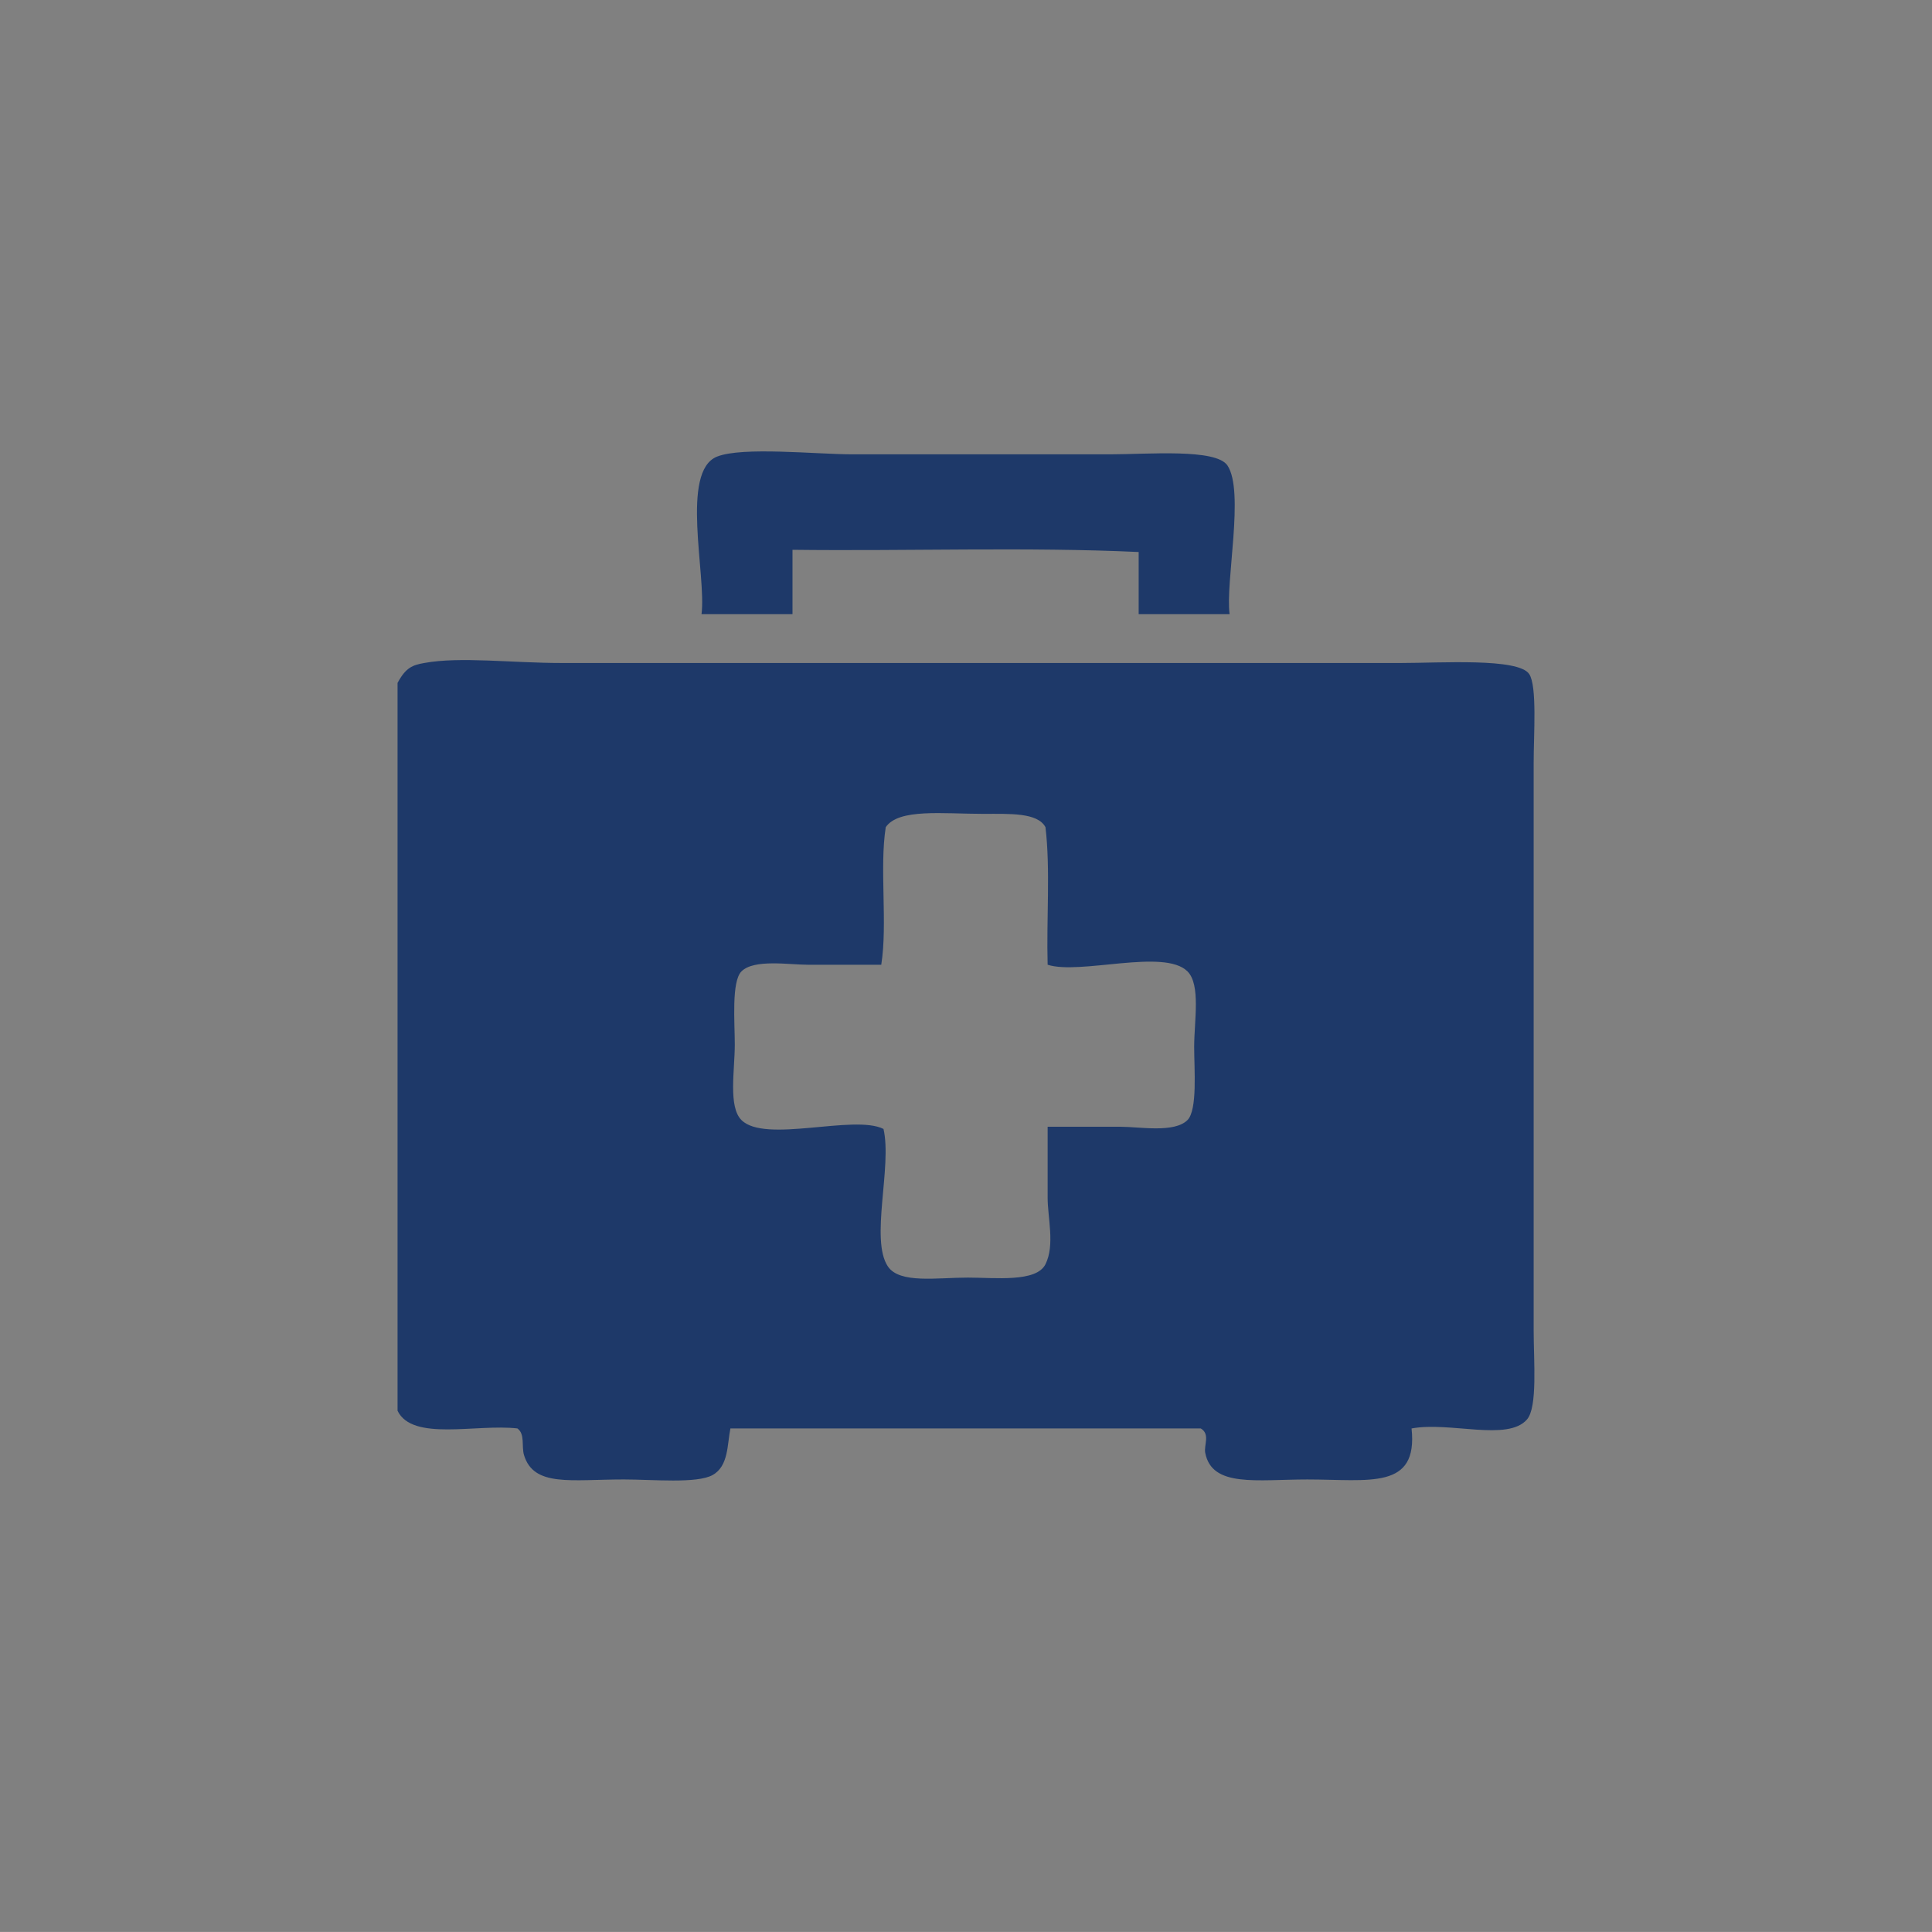 <?xml version="1.0" encoding="utf-8"?>
<!-- Generator: Adobe Illustrator 15.1.0, SVG Export Plug-In . SVG Version: 6.00 Build 0)  -->
<!DOCTYPE svg PUBLIC "-//W3C//DTD SVG 1.1//EN" "http://www.w3.org/Graphics/SVG/1.1/DTD/svg11.dtd">
<svg version="1.1" id="Capa_1" xmlns="http://www.w3.org/2000/svg" xmlns:xlink="http://www.w3.org/1999/xlink" x="0px" y="0px"
	 width="113.387px" height="113.385px" viewBox="0 0 113.387 113.385" enable-background="new 0 0 113.387 113.385"
	 xml:space="preserve">
<rect x="0" y="0" width="113.387" height="113.385" fill="#808080" stroke="none"/>
<g>
	<path fill-rule="evenodd" clip-rule="evenodd" fill="#1E3969" d="M18.186-53.284c0-11.18,0-22.362,0-33.541c2.508,0,5.012,0,7.52,0
		c0.1-2.207-0.197-4.813,0.154-6.77c9.371,0,18.75,0,28.123,0c0,2.256,0,4.513,0,6.77c6.719,0,13.441,0,20.156,0
		c0-4.412,0-8.825,0-13.236c-0.752,0-1.504,0-2.254,0c-2.055-4.214-4.264-8.273-6.318-12.484c0.82-1.003,1.477-1.922,2.408-3.009
		c0.582-0.683,1.84-2.592,2.705-2.859c0.9-0.275,2.414,0,3.607,0c3.881,0,7.422,0,11.133,0c0-1.352,0-2.707,0-4.06
		c-1.488-0.105-3.33,0.426-3.311-0.902c0.02-1.191,2.189-0.903,4.063-0.903c1.816,0,4.023-0.342,4.063,1.053
		c-0.334,1.019-1.988,0.719-3.309,0.753c0,1.353,0,2.708,0,4.06c1.102,0,2.205,0,3.309,0c1.73,1.932,3.516,3.808,4.967,6.018
		c-2.25,4.019-4.09,8.448-6.471,12.335c-0.703,0-1.404,0-2.107,0c0,4.411,0,8.824,0,13.236c2.16,0.101,4.715-0.2,6.619,0.149
		c-0.1,11.081,0.199,22.563-0.148,33.392c-17.803,0-35.6,0-53.396,0c0-5.564,0-11.129,0-16.693c-3.965,0-7.922,0-11.885,0
		c-0.1,5.514,0.199,11.429-0.15,16.693C24.504-53.284,21.342-53.284,18.186-53.284z M73.99-103.371c0.953,0,1.904,0,2.857,0
		c0-2.006,0-4.011,0-6.016c-1.904,0-3.811,0-5.717,0C72.039-107.336,73.008-105.348,73.99-103.371z M78.199-103.371
		c1.457,0,2.912,0,4.363,0c0-2.006,0-4.011,0-6.016c-1.451,0-2.906,0-4.363,0C78.199-107.382,78.199-105.377,78.199-103.371z
		 M84.068-103.371c0.9,0,1.803,0,2.707,0c0.936-2.021,2.078-3.836,2.855-6.016c-1.854,0-3.709,0-5.563,0
		C84.068-107.382,84.068-105.377,84.068-103.371z M24.654-81.861c-0.352,1.254-0.049,3.159-0.15,4.662c5.313,0,10.627,0,15.945,0
		c0-1.555,0-3.109,0-4.662C35.184-81.861,29.918-81.861,24.654-81.861z M43.758-81.861c-0.352,1.254-0.053,3.159-0.152,4.662
		c5.365,0,10.729,0,16.094,0c0-1.555,0-3.109,0-4.662C54.385-81.861,49.07-81.861,43.758-81.861z M63.01-81.861
		c-0.354,1.254-0.053,3.159-0.15,4.662c5.316,0,10.629,0,15.941,0c0-1.555,0-3.109,0-4.662
		C73.539-81.861,68.275-81.861,63.01-81.861z"/>
</g>
<g>
	<path fill-rule="evenodd" clip-rule="evenodd" fill="#1E3969" d="M677.404-56.265c-16.845,0-33.691,0-50.54,0
		c-2.808-0.613-4.995-2.338-5.969-4.696c-1.191-2.889-0.633-8.128-0.633-13.084c0-11.595,0-23.106,0-34.282
		c0-2.294-0.26-4.769,0.126-6.73c0.567-2.891,3.001-5.27,5.334-5.968c1.613-0.482,4.014-0.254,6.347-0.254
		c13.692,0,26.497,0,40.002,0c2.355,0,4.837-0.236,6.478,0.254c2.188,0.656,4.067,2.595,4.822,4.445
		c1.123,2.739,0.638,7.876,0.638,12.698c0,9.446,0,18.067,0,26.921c0,4.504,0.416,9.058,0,13.463
		C683.61-59.284,681.211-57.415,677.404-56.265z M625.34-113.663c-0.529,1.597-0.253,3.938-0.253,6.098c0,13.078,0,24.996,0,38.222
		c0,2.239-0.218,4.889,0.382,6.096c1.229,2.478,3.771,2.16,7.62,2.16c12.911,0,24.758,0,37.459,0c2.245,0,4.783,0.262,6.095-0.255
		c2.664-1.049,2.54-3.707,2.54-7.747c0-11.114,0-22.189,0-32.888c0-3.34,0.572-10.647-0.634-12.573
		c-0.236-0.376-0.646-0.803-1.145-1.141c-1.909-1.305-7.488-0.763-11.428-0.763c-8.568,0-16.42,0-24.509,0
		c-3.931,0-8.729-0.335-12.442,0.126C627.395-116.125,626.001-115.645,625.34-113.663z"/>
	<path fill-rule="evenodd" clip-rule="evenodd" fill="#1E3969" d="M628.515-113.405c13.711-0.233,27.7-0.13,41.907-0.13
		c1.781,0,4.839-0.24,5.456,0.382c0.656,0.655,0.382,3.927,0.382,5.841c0,12.924,0,24.281,0,37.336c0,1.732,0.313,5.019-0.382,5.713
		c-0.749,0.75-4.087,0.383-5.712,0.383c-12.688,0-23.564,0-36.318,0c-1.675,0-4.912,0.285-5.586-0.383
		c-0.672-0.667-0.381-4.073-0.381-5.97c0-13.758-0.271-27.039,0-40.76C627.899-111.856,627.749-112.812,628.515-113.405z
		 M662.929-86.741c2.349-2.409,3.282-6.261,2.919-9.776c-0.374-3.638-2.65-6.509-5.713-8.002c-5.03-2.443-13.768-1.739-19.809-0.888
		c0,11.768,0,23.533,0,35.302c2.623,0,5.247,0,7.871,0c0.085-4.233-0.168-8.806,0.131-12.826
		C655.097-82.474,659.928-83.662,662.929-86.741z"/>
	<path fill-rule="evenodd" clip-rule="evenodd" fill="#1E3969" d="M648.197-89.153c0-3.557,0-7.109,0-10.666
		c3.389-0.526,6.903-0.456,8.636,1.523c1.178,1.347,1.585,3.978,0.636,6.096C656.24-89.457,652.352-88.392,648.197-89.153z"/>
</g>
<g>
	<g>
		<defs>
			<rect id="SVGID_1_" x="-127.153" y="-397.598" width="73.707" height="52.367"/>
		</defs>
		<clipPath id="SVGID_2_">
			<use xlink:href="#SVGID_1_"  overflow="visible"/>
		</clipPath>
		<path clip-path="url(#SVGID_2_)" fill="#1E3969" d="M-55.148-345.908c-0.92,0-1.669-0.744-1.669-1.665v-30.951l-33.502-15.566
			l-33.499,15.566v30.951c0,0.921-0.748,1.665-1.668,1.665c-0.921,0-1.667-0.744-1.667-1.665v-32.014
			c0-0.651,0.373-1.241,0.965-1.513l35.167-16.344c0.449-0.206,0.963-0.206,1.405,0l35.171,16.342
			c0.588,0.273,0.964,0.864,0.964,1.515v32.014C-53.481-346.652-54.226-345.908-55.148-345.908 M-98.322-351.074
			c-0.92,0-1.667,0.746-1.667,1.667v2.501c0,0.921,0.747,1.669,1.667,1.669c0.921,0,1.667-0.748,1.667-1.669v-2.501
			C-96.655-350.329-97.401-351.074-98.322-351.074 M-82.565-351.074c-0.921,0-1.667,0.746-1.667,1.667v2.501
			c0,0.921,0.746,1.669,1.667,1.669c0.923,0,1.668-0.748,1.668-1.669v-2.501C-80.897-350.329-81.643-351.074-82.565-351.074
			 M-58.099-363.734c-0.06,0.872-0.793,1.547-1.663,1.547h-9.728v0.484c1.72,0.674,2.941,2.339,2.941,4.298
			c0,2.542-2.067,4.613-4.611,4.613c-2.543,0-4.611-2.071-4.611-4.613c0-1.959,1.224-3.63,2.943-4.298v-0.484h-6.281
			c-0.576,6.572-4.52,11.845-9.54,12.873v2.407c0,0.921-0.748,1.669-1.671,1.669c-0.919,0-1.666-0.748-1.666-1.669v-2.358
			c-5.141-0.901-9.203-6.241-9.794-12.922h-7.417v0.484c1.719,0.674,2.945,2.345,2.945,4.298c0,2.542-2.07,4.613-4.615,4.613
			c-2.544,0-4.612-2.07-4.612-4.613c0-1.954,1.225-3.625,2.946-4.298v-0.484h-8.585c-0.873,0-1.601-0.675-1.662-1.547
			c-0.064-0.872,0.559-1.647,1.422-1.771l20.046-2.896l0.077-0.196c0.189-0.711,0.41-1.406,0.679-2.066h-4.908
			c-0.926,0-1.67-0.745-1.67-1.667c0-0.919,0.744-1.668,1.67-1.668h6.762c1.719-2.331,4.013-3.935,6.594-4.425v-6.282
			c0-0.919,0.747-1.666,1.666-1.666c0.921,0,1.665,0.746,1.665,1.666v6.282c2.579,0.491,4.879,2.095,6.598,4.425h6.769
			c0.921,0,1.667,0.749,1.667,1.668c0,0.921-0.746,1.667-1.667,1.667h-4.92c0.114,0.28,0.215,0.567,0.311,0.854l0.555,1.416
			l19.944,2.888C-58.66-365.381-58.035-364.606-58.099-363.734 M-109.586-357.404c0-0.707-0.574-1.28-1.28-1.28
			c-0.702,0-1.275,0.574-1.275,1.28c0,0.702,0.573,1.275,1.275,1.275C-110.16-356.129-109.586-356.702-109.586-357.404
			 M-69.879-357.404c0-0.707-0.576-1.28-1.28-1.28s-1.279,0.574-1.279,1.28c0,0.702,0.575,1.275,1.279,1.275
			S-69.879-356.702-69.879-357.404 M-88.658-369.19v4.392l5.876-2.92l-0.715-1.835L-88.658-369.19z M-92.123-369.19l-5.162-0.363
			L-98-367.716l5.877,2.917V-369.19z"/>
	</g>
</g>
<g>
	<path fill="#1E3969" d="M478.659-245.594l-0.002-0.017v-12.647c0-0.765-0.624-1.391-1.397-1.391c-0.768,0-1.388,0.625-1.388,1.391
		v12.637c-0.085,3.128-2.397,5.667-5.179,5.667c-2.777,0-5.092-2.539-5.174-5.665l0.002-0.004v-12.642
		c0-0.771-0.621-1.396-1.393-1.396c-0.773,0-1.396,0.625-1.396,1.396v12.642v0.002l-0.002,0.027
		c0.083,4.135,2.922,7.574,6.569,8.284v6.929c-1.416,0.556-2.424,1.936-2.424,3.551v18.828c0,2.109,1.713,3.822,3.816,3.822
		c2.111,0,3.817-1.713,3.817-3.822v-18.828c0-1.615-1.005-2.995-2.423-3.551v-6.929C475.737-238.02,478.578-241.459,478.659-245.594
		 M471.722-208.002c0,0.568-0.455,1.028-1.028,1.028c-0.565,0-1.024-0.46-1.024-1.028v-18.828c0-0.57,0.459-1.031,1.024-1.031
		c0.573,0,1.028,0.46,1.028,1.031V-208.002z"/>
	<path fill="#1E3969" d="M468.459-244.229c0.771,0,1.397-0.624,1.397-1.392v-12.647c0-0.768-0.627-1.393-1.397-1.393
		c-0.766,0-1.392,0.625-1.392,1.393v12.647C467.067-244.853,467.693-244.229,468.459-244.229"/>
	<path fill="#1E3969" d="M472.866-244.229c0.773,0,1.394-0.624,1.394-1.392v-12.647c0-0.768-0.62-1.393-1.394-1.393
		c-0.769,0-1.392,0.625-1.392,1.393v12.647C471.475-244.853,472.098-244.229,472.866-244.229"/>
	<path fill="#1E3969" d="M543.497-228.667v-30.455c0-0.498-0.262-0.952-0.689-1.203c-0.433-0.251-0.956-0.252-1.393-0.01
		c-0.245,0.142-6.06,3.535-6.06,12.291v15.015c0,0.772,0.626,1.394,1.391,1.394h3.963v1.845c-2.067,0.042-3.733,1.733-3.733,3.813
		v18.833c0,2.106,1.712,3.818,3.816,3.818c2.101,0,3.818-1.711,3.818-3.818v-18.833C544.61-227.026,544.188-227.974,543.497-228.667
		 M538.138-234.428v-13.616c0-3.861,1.334-6.409,2.571-7.95v21.566H538.138z M541.816-207.145c0,0.565-0.459,1.028-1.024,1.028
		c-0.567,0-1.028-0.463-1.028-1.028v-18.833c0-0.569,0.461-1.028,1.028-1.028c0.565,0,1.024,0.459,1.024,1.028V-207.145z"/>
	<path fill="#1E3969" d="M505.336-258.738c-14.786,0-26.813,12.031-26.813,26.814c0,14.788,12.026,26.819,26.813,26.819
		c14.787,0,26.816-12.031,26.816-26.819C532.152-246.707,520.123-258.738,505.336-258.738 M505.336-207.895
		c-13.248,0-24.024-10.778-24.024-24.029c0-13.247,10.776-24.025,24.024-24.025c13.252,0,24.029,10.778,24.029,24.025
		C529.365-218.672,518.588-207.895,505.336-207.895"/>
	<path fill="#1E3969" d="M505.336-249.654c-9.775,0-17.735,7.952-17.735,17.735c0,9.777,7.96,17.733,17.735,17.733
		c9.784,0,17.74-7.957,17.74-17.733C523.076-241.703,515.12-249.654,505.336-249.654 M505.336-216.974
		c-8.237,0-14.948-6.706-14.948-14.945c0-8.246,6.711-14.946,14.948-14.946c8.241,0,14.948,6.701,14.948,14.946
		C520.284-223.68,513.577-216.974,505.336-216.974"/>
</g>
<g>
	<path fill="#1E3969" d="M346.653-401.223c2.877,0,5.211,2.33,5.211,5.209v19.107c0,2.877-2.334,5.208-5.211,5.208h-19.111
		c-2.871,0-5.209-2.331-5.209-5.208v-19.107c0-2.879,2.338-5.209,5.209-5.209H346.653z"/>
	<path fill="#FFFFFF" d="M338.009-387.551c-2.031-0.784-2.385-1.315-2.385-2.144c0-0.698,0.533-1.513,2.045-1.513
		c1.018,0,1.861,0.297,2.303,0.572l0.59,0.364l0.855-2.531l-0.387-0.226c-0.811-0.479-2.014-0.749-3.299-0.749l-0.146,0.002
		l0.146-0.002l0.135,0.002v-2.824h-2.162v3.141l0.014-0.004c-0.594,0.201-1.123,0.497-1.572,0.882
		c-0.918,0.782-1.418,1.878-1.418,3.092c0,2.006,1.305,3.461,3.992,4.437c1.873,0.699,2.238,1.336,2.238,2.203
		c0,1.127-0.871,1.797-2.334,1.797c-1.014,0-2.063-0.294-2.867-0.81l-0.605-0.388l-0.811,2.568l0.346,0.23
		c0.707,0.472,1.869,0.83,3.018,0.947v2.18h2.162v-2.25l-0.117,0.02c1.107-0.179,2.043-0.6,2.746-1.244
		c0.877-0.808,1.361-1.941,1.361-3.194C341.856-385.7,339.911-386.818,338.009-387.551 M337.335-393.767l0.127-0.006
		L337.335-393.767 M336.104-393.577l0.084-0.021L336.104-393.577 M336.343-393.635l0.088-0.018L336.343-393.635 M336.585-393.681
		l0.098-0.018L336.585-393.681 M336.835-393.72l0.102-0.012L336.835-393.72 M337.083-393.744l0.117-0.015L337.083-393.744
		 M335.948-393.534l-0.082,0.021L335.948-393.534 M336.772-378.464l-0.25,0.004L336.772-378.464 M335.915-378.48l-0.018-0.002
		L335.915-378.48z M336.321-378.461h-0.02H336.321z M337.456-378.513l0.18-0.023L337.456-378.513 M336.835-378.467l0.244-0.011
		L336.835-378.467 M337.151-378.482l0.232-0.024L337.151-378.482"/>
	<path fill="#1E3969" d="M376.813-401.223c2.879,0,5.209,2.33,5.209,5.209v19.107c0,2.877-2.33,5.208-5.209,5.208h-19.107
		c-2.879,0-5.211-2.331-5.211-5.208v-19.107c0-2.879,2.332-5.209,5.211-5.209H376.813z"/>
	<path fill="#FFFFFF" d="M374.649-389.972l1.693-2.775c0,0-0.818-1.138-2.889-2.016c-0.18-0.081-1.256-0.502-2.018-0.616
		c-4.168-0.637-6.807,1.505-7.244,1.858c-0.883,0.711-1.652,1.669-2.201,2.662c-0.266,0.479-0.463,0.994-0.664,1.505
		c-0.18,0.526-0.184,0.609-0.184,0.609l-1.959,0.013l-1.006,1.528h2.754v1.348h-1.822l-0.928,1.46h2.99l0.068,0.278
		c0.043,0.176,0.072,0.358,0.129,0.527c1.281,3.785,3.564,4.845,3.941,5.044c0.822,0.443,2.635,1.286,5.357,1.092
		c1.705-0.01,3.252-0.724,4.59-1.748c0.068-0.052,0.561-0.353,0.561-0.448v-3.819c0,0-0.287,0.346-0.926,0.889
		c-0.637,0.544-1.646,1.22-2.789,1.594c-0.693,0.242-1.527,0.332-2.289,0.332c-0.766,0-1.488-0.131-2.25-0.44
		c-0.938-0.383-1.852-1.074-2.406-1.918c-0.127-0.19-0.246-0.384-0.35-0.585c-0.113-0.22-0.211-0.424-0.379-0.786
		c0.498,0,1.002,0,1.506-0.001c0.652,0,1.307,0,1.961-0.003c0.691,0,1.385,0,2.078,0c0.563,0,1.125,0,1.688-0.002h0.787h0.016
		l0.848-1.459l-9.168-0.01v-1.351h9.523l0.918-1.539h-6.438h-3.689c0.34-0.674,0.598-0.99,0.686-1.111
		c0.26-0.349,0.559-0.663,0.885-0.947c0.709-0.615,1.529-1.093,2.461-1.269c0.596-0.111,1.301-0.174,1.908-0.099
		c0.436,0.054,0.906,0.146,1.316,0.306C372.563-391.543,373.569-391.013,374.649-389.972"/>
	<path fill="#1E3969" d="M346.653-371.132c2.877,0,5.211,2.331,5.211,5.212v19.104c0,2.878-2.334,5.209-5.211,5.209h-19.111
		c-2.873,0-5.209-2.331-5.209-5.209v-19.104c0-2.881,2.336-5.212,5.209-5.212H346.653z"/>
	<path fill="#FFFFFF" d="M344.028-358.589v-1.149c0-0.84-0.166-1.655-0.488-2.421c-0.314-0.741-0.764-1.405-1.334-1.977
		c-0.568-0.569-1.232-1.018-1.975-1.33c-0.766-0.326-1.58-0.487-2.42-0.487s-1.65,0.161-2.42,0.487
		c-0.736,0.313-1.402,0.761-1.975,1.33c-0.572,0.571-1.021,1.235-1.33,1.977c-0.328,0.766-0.488,1.581-0.488,2.421
		c0,0.979,0.289,1.839,0.699,2.602h-2.129v1.536h3.166c0.154,0.195,0.305,0.384,0.451,0.563c0.533,0.658,1.086,1.338,1.133,1.767
		c0.064,0.633-0.215,1.594-0.715,2.44c-0.355,0.608-0.779,1.093-1.203,1.392c-0.479,0.209-0.775,0.364-0.795,0.376l0.857,2.126
		c0.348-0.102,0.691-0.256,1.023-0.462c0.213-0.088,0.449-0.183,0.713-0.274c1.129-0.4,2.137-0.579,2.92-0.513
		c0.701,0.054,1.004,0.272,1.426,0.575c0.326,0.238,0.736,0.532,1.305,0.699c0.307,0.087,0.621,0.128,0.969,0.128
		c0.35,0,0.734-0.045,1.154-0.14l1.123-0.25l-0.498-2.247l-1.123,0.25c-0.883,0.194-1.076,0.059-1.588-0.309
		c-0.523-0.379-1.246-0.897-2.584-1.005c-0.408-0.034-0.846-0.023-1.303,0.027c0.477-1.057,0.699-2.151,0.607-3.048
		c-0.078-0.768-0.453-1.439-0.938-2.097h4.213v-1.536h-5.428c-0.627-0.815-1.156-1.664-1.156-2.602c0-2.159,1.756-3.913,3.912-3.913
		c2.16,0,3.912,1.754,3.912,3.913v1.149H344.028z"/>
	<path fill="#1E3969" d="M376.813-371.132c2.879,0,5.209,2.331,5.209,5.212v19.104c0,2.878-2.33,5.209-5.209,5.209h-19.107
		c-2.879,0-5.211-2.331-5.211-5.209v-19.104c0-2.881,2.332-5.212,5.211-5.212H376.813z"/>
	<polygon fill="#FFFFFF" points="371.161,-364.455 366.999,-358.627 363.364,-364.453 360.813,-364.453 365.874,-356.36 
		365.874,-355.495 362.587,-355.495 362.587,-354.092 365.86,-354.092 365.866,-352.189 362.591,-352.189 362.591,-350.667 
		365.866,-350.674 365.866,-348.279 368.144,-348.279 368.144,-350.649 371.438,-350.649 371.438,-352.172 368.151,-352.172 
		368.151,-354.077 371.433,-354.077 371.433,-355.495 368.151,-355.495 368.151,-356.367 373.712,-364.442 	"/>
</g>
<g>
	<path fill="#1E3969" d="M48.539-216.534c-4.246,0-7.705,3.457-7.705,7.702c0,4.247,3.459,7.704,7.705,7.704
		c4.248,0,7.705-3.457,7.705-7.704C56.244-213.077,52.787-216.534,48.539-216.534 M48.539-205.837c-1.654,0-2.996-1.341-2.996-2.994
		c0-1.654,1.342-2.994,2.996-2.994s2.994,1.34,2.994,2.994C51.533-207.178,50.193-205.837,48.539-205.837"/>
	<path fill="#1E3969" d="M74.898-216.534c-4.246,0-7.703,3.457-7.703,7.702c0,4.247,3.457,7.704,7.703,7.704
		c4.25,0,7.701-3.457,7.701-7.704C82.6-213.077,79.148-216.534,74.898-216.534 M74.898-205.837c-1.648,0-2.996-1.341-2.996-2.994
		c0-1.654,1.348-2.994,2.996-2.994c1.652,0,3,1.34,3,2.994C77.898-207.178,76.551-205.837,74.898-205.837"/>
	<path fill="#1E3969" d="M82.07-217.499l9.125-35.089H37.113l-2.633-10.126H22.191v4.708h8.645l10.531,40.508H82.07z
		 M67.195-232.333H56.24v-5.425h10.955V-232.333z M56.24-247.881h10.955v5.419H56.24V-247.881z M71.902-237.756h10.57l-1.408,5.423
		h-9.162V-237.756z M67.195-222.207H56.24v-5.419h10.955V-222.207z M51.533-232.333h-9.154l-1.41-5.423h10.564V-232.333z
		 M43.598-227.628h7.936v5.421h-6.525L43.598-227.628z M71.902-222.207v-5.421h7.934l-1.408,5.421H71.902z M83.697-242.462H71.902
		v-5.419h13.199L83.697-242.462z M51.533-247.881v5.419H39.742l-1.408-5.419H51.533z"/>
</g>
<g>
	<path fill="#1E3969" d="M-64.065-247.584h-0.739l-1.884-5.305c-0.179-0.508-0.585-0.902-1.095-1.063l-2.43-0.786
		c-0.904-0.296-1.87,0.203-2.164,1.105c-0.293,0.91,0.2,1.877,1.109,2.169l1.614,0.522l1.19,3.354h-0.508
		c-0.344,0-0.647,0.202-0.788,0.505l-1.395,3.103c-0.055,0.125-0.083,0.261-0.072,0.398l0.521,9.469
		c0.024,0.453,0.406,0.813,0.862,0.813h0.537v20.52c0,2.293-1.303,4.28-3.203,5.279v-12.804c0-1.257-0.45-2.413-1.204-3.313v-35.287
		c0-3.534-2.881-6.415-6.418-6.415h-29.646c-3.534,0-6.414,2.881-6.414,6.415v35.287c-0.751,0.9-1.205,2.057-1.205,3.313v16.615
		c0,2.848,2.318,5.165,5.162,5.165h34.56c2.574,0,4.715-1.896,5.104-4.36c4.352-1.182,7.566-5.17,7.566-9.896v-20.52h0.938
		c0.471,0,0.86-0.386,0.86-0.863v-12.564C-63.205-247.2-63.595-247.584-64.065-247.584 M-94.951-218.388
		c-4.032,0-7.3-3.267-7.3-7.299c0-4.031,7.3-11.743,7.3-11.743s7.298,7.712,7.298,11.743
		C-87.653-221.654-90.92-218.388-94.951-218.388 M-80.597-246.9h-28.706v-11.529h28.706V-246.9z"/>
</g>
<rect x="543.791" y="61.404" fill="#1E3969" width="1.383" height="6.844"/>
<g>
	<path fill="#1E3969" d="M527.024,64.531c-3.898,0-7.067,3.16-7.067,7.064c0,3.898,3.169,7.064,7.067,7.064
		c3.901,0,7.06-3.166,7.06-7.064S530.926,64.531,527.024,64.531"/>
	<path fill="#1E3969" d="M461.986,69.021h3.878c-0.106,0.498-0.18,1.016-0.18,1.539c0,0.443,0.05,0.873,0.128,1.293h-3.826V69.021z"
		/>
	<path fill="#1E3969" d="M484.987,69.018h2.953v0.004v2.83h-2.92c0.056-0.42,0.104-0.852,0.104-1.291
		C485.124,70.035,485.067,69.52,484.987,69.018"/>
	<path fill="#1E3969" d="M518.383,70.559c-0.065,0.428-0.106,0.854-0.106,1.293c0,0.266,0.01,0.52,0.038,0.779h-29.588v-2.072
		H518.383z"/>
	<path fill="#1E3969" d="M489.322,34.205l-0.003,6.955h-0.593v26.883v1.928h29.758c0.868-3.971,4.402-6.959,8.637-6.959
		c3.871,0,7.172,2.516,8.358,5.998l0.348,0.223h7.263v-7.953h2.266V34.205H489.322z"/>
	<path fill="#1E3969" d="M535.921,69.82h7.954v2.074h-7.883c0.022-0.258,0.038-0.518,0.038-0.787
		C536.03,70.668,535.992,70.242,535.921,69.82"/>
	<path fill="#1E3969" d="M462.246,53.902V57v11.248h4.306c1.038-4.084,4.739-7.115,9.137-7.115c4.404,0,8.103,3.039,9.132,7.115
		h3.169V41.111h-19.907L462.246,53.902z"/>
	<polygon fill="#FFFFFF" points="485.818,43.174 485.818,49.896 478.134,49.896 472.443,54.678 464.843,54.678 469.09,43.174 	"/>
	<path fill="#1E3969" d="M475.716,64.018c-4.188,0-7.577,3.395-7.577,7.578c0,4.193,3.389,7.584,7.577,7.584
		c4.186,0,7.579-3.391,7.579-7.584C483.289,67.41,479.897,64.018,475.716,64.018"/>
</g>
<g>
	<path fill-rule="evenodd" clip-rule="evenodd" fill="#1E3969" d="M332.375-266.097c2.135,0,4.267,0,6.403,0
		c0.736,0.385,0.976,1.277,1.198,2.137c0.463,1.794,1.075,3.978,1.068,5.733c-1.487,0.481-3.528,0.267-5.471,0.267
		c-1.982,0-4.075,0.203-5.602-0.267c-0.102-1.002,0.409-2.42,0.802-3.999C331.148-263.74,331.31-265.765,332.375-266.097z"/>
	<path fill-rule="evenodd" clip-rule="evenodd" fill="#1E3969" d="M341.843-255.823c-0.081,3.595-2.163,6.246-5.335,6.667
		c-4.121,0.544-7.085-2.333-7.202-6.403c0-0.132,0-0.264,0-0.399C333.15-255.646,338.223-255.922,341.843-255.823z"/>
	<path fill-rule="evenodd" clip-rule="evenodd" fill="#1E3969" d="M348.114-238.622c2.936,0.92,8.502,0.487,8.136,4.268
		c-0.129,1.315-0.934,1.422-1.603,2.404c0,7.288,0,14.581,0,21.871c6.274,0,15.748,0,23.477,0c2.989,0,5.664-0.297,5.604,2.4
		c-0.067,2.743-3.104,2.267-6.139,2.271c0.32,0.734,0.924,1.32,1.068,2.267c0.974,6.472-8.979,7.17-9.072,0.932
		c-0.02-1.383,0.614-2.164,1.204-3.199c-2.937,0-5.869,0-8.807,0c0.149,0.765,1.061,1.653,1.069,3.066
		c0.038,6.169-9.891,5.915-9.069-0.668c0.126-1.024,0.465-1.429,1.199-2.398c-1.495-0.124-3.552,0.369-4.534-0.667
		c-1.028-1.085-0.667-4.012-0.667-6.135c0-6.699,0-14.48,0-20.409c-1.529-0.828-3.556-0.499-4.934-1.333
		c-0.983-0.591-1.063-1.646-1.871-2.4c0,9.215,0,18.28,0,28.009c0,4.518,1.107,11.888-4.265,10.404
		c-2.495-0.69-2.27-3.292-2.27-6.937c0-4.579,0-10.82,0-14.938c-0.49-0.31-1.553-0.046-2.267-0.133c0,4.524,0,10.182,0,15.206
		c0,1.748,0.277,3.688-0.134,4.935c-0.837,2.541-5.252,2.634-6.135,0c-0.646-1.932-0.134-5.998-0.134-8.406
		c0-8.346,0-17.63,0-25.609c-0.953,1.792-1.69,3.601-2.666,5.734c-0.767,1.679-1.554,4.645-3.468,4.938
		c-1.563,0.241-2.994-0.806-3.201-2.131c-0.273-1.745,1.473-4.438,2.134-5.869c1.729-3.755,3.217-6.9,5.069-10.938
		c0.941-2.067,1.604-5.568,4.132-5.87c1.727-0.204,4.258,0,6.27,0c1.937,0,4.931-0.272,6.136,0.399
		c1.244,0.698,2.005,2.911,2.937,4.403C346.354-241.486,347.451-240.141,348.114-238.622z M330.908-241.022
		c0.418,0.857,2.117,0.857,2.535,0C334.109-243.605,330.243-243.605,330.908-241.022z M337.576-241.688
		c-0.04,1.66,2.3,1.851,2.667,0.532c0.354-1.267-0.611-1.957-1.598-1.732C337.834-242.704,337.591-242.32,337.576-241.688z
		 M332.243-233.554c1.004-0.037,1.614-1.241,0.934-2.398C330.752-237.377,330.051-233.472,332.243-233.554z M339.177-233.554
		c1.452-0.196,1.542-3.481-0.799-2.532C336.757-235.43,337.94-233.384,339.177-233.554z M332.776-226.886
		c0.571-0.302,0.897-1.303,0.531-2.131C331.067-231.095,329.546-226.226,332.776-226.886z M337.576-228.351
		c-0.218,2.106,2.488,1.901,2.667,0.399c0.129-1.088-0.479-1.712-1.598-1.467C337.852-229.244,337.623-228.797,337.576-228.351z
		 M357.449-202.876c-0.026,0.517-0.002,0.985,0.134,1.333C360.64-200.085,359.45-205.06,357.449-202.876z M374.92-201.41
		c0.267-0.313,0.309-0.845,0.267-1.466C373.397-204.976,371.94-200.35,374.92-201.41z"/>
	<path fill-rule="evenodd" clip-rule="evenodd" fill="#1E3969" d="M377.858-241.688c2.475,0.75,6.298-0.923,7.468,1.064
		c0.755,1.293,0.265,5.382,0.265,7.335c0,2.713,0.207,5.307-0.265,7.206c-1.599,0.863-4.124,0.536-6.537,0.536
		c-4.971,0-8.581,0-14.002,0c-2.2,0-5.331,0.25-6.271-0.67c-1.106-1.083-0.665-5.209-0.665-7.472c0-1.961-0.536-6.2,0.665-7.333
		c1.334-1.256,4.639-0.151,7.068-0.532c0.347-2.298-0.968-5.67,1.468-6.271c1.339-0.328,3.453,0,5.47,0
		c1.409,0,4.095-0.414,4.936,0.535C378.785-245.788,377.315-244.02,377.858-241.688z M369.055-241.555c1.775,0,3.553,0,5.333,0
		c0-0.933,0-1.867,0-2.8c-1.78,0-3.558,0-5.333,0C369.055-243.422,369.055-242.487,369.055-241.555z"/>
	<path fill-rule="evenodd" clip-rule="evenodd" fill="#1E3969" d="M359.317-221.816c0.071-0.024,0.11-0.124,0.268-0.132
		c5.745-0.344,12.938,0,19.604,0c1.988,0,5.125-0.212,5.871,0.532c0.779,0.784,1.041,6.586,0,7.604
		c-0.883,0.858-4.21,0.532-6.403,0.532c-4.996,0-8.76,0-13.87,0c-2.111,0-5.383,0.287-6.271-0.532
		c-0.695-0.637-0.665-2.304-0.665-4.133C357.852-220.089,357.802-221.334,359.317-221.816z"/>
</g>
<g>
	<path fill-rule="evenodd" clip-rule="evenodd" fill="#1E3969" d="M689.332-215.334c0,0.822,0,1.646,0,2.467
		c-1.053,3.644-3.54,5.851-8.567,5.516c-0.668,1.21-0.677,2.325-1.306,3.342c-2.242,3.618-7.713,5.044-11.471,2.614
		c-1.712-1.107-3.315-3.199-3.634-5.956c-8.081,0-16.161,0-24.24,0c-0.524,2.506-1.921,4.753-3.774,5.956
		c-4.937,3.19-12.01-0.22-12.636-5.956c-2.607-0.387-7.842,0.929-8.71-1.016c0-2.079,0-4.162,0-6.241
		c3.813,0.197,3.974-6.203,0-5.956c0-2.227,0-4.451,0-6.68c2.455-4.025,4.645-8.183,7.112-12.483
		c0.724-1.259,1.742-3.478,2.761-3.775c1.138-0.333,3.07,0,4.502,0c4.789,0,9.328,0,13.936,0c0.441-0.2-0.203-0.631-0.287-0.727
		c-0.84-0.931-1.731-1.729-2.613-2.614c-1.031-1.033-2.404-2.898-3.633-3.194c-1.539-0.371-4.013,0-6.097,0
		c-1.927,0-4.049,0.131-5.663-0.435c-1.833-0.644-3.27-2.262-3.919-3.92c-1.468-3.757,0.688-8.07,4.5-9.002
		c1.747-0.426,4.748-0.145,7.986-0.145c2.709,0,6.272-0.385,8.131,0.145c2.472,0.705,4.744,3.727,6.682,5.661
		c11.879,11.882,23.883,23.885,35.567,35.571C686.135-219.98,688.878-217.911,689.332-215.334z M647.078-240.018
		c-0.006-0.154-0.184-0.114-0.139,0.146c0,6.533,0,13.066,0,19.601c6.577,0,13.158,0,19.742,0
		C660.582-226.831,653.551-233.575,647.078-240.018z M626.319-232.905c-0.771,1.353-2.204,2.728-1.745,4.939
		c5.279,0,10.553,0,15.83,0c0-3.196,0-6.388,0-9.585c-3.826,0-7.646,0-11.475,0C627.878-236.095,627.185-234.42,626.319-232.905z
		 M628.496-211.272c-2.063,2.519-0.457,7.119,3.194,7.263c3.322,0.128,5.268-3.12,4.356-5.954c-0.614-1.916-2.997-3.019-5.08-2.614
		C629.984-212.387,629.005-211.888,628.496-211.272z M668.424-206.477c1.404,3.284,7.064,3,8.128-0.291
		c1.1-3.385-1.264-6.451-4.935-5.81C668.863-212.093,667.183-209.387,668.424-206.477z"/>
</g>
<g>
	<path fill-rule="evenodd" clip-rule="evenodd" fill="#1E3969" d="M-85.222,23.582c6.275,2.055,10.449,6.208,10.666,14.316
		c-4.812,1.367-8.996,4.158-14.879,4.491c-6.411,0.368-11.292-3.049-16.419-4.491c0.149-8.175,4.398-12.252,10.665-14.316
		c-0.841-3.361,2.26-2.806,5.476-2.806C-86.688,20.776-84.74,20.416-85.222,23.582z M-91.117,35.938
		c2.354,0.439,4.818-1.069,4.209-4.213c-0.342-1.775-2.435-2.782-4.209-2.385C-94.146,30.01-94.746,35.256-91.117,35.938z"/>
	<path fill-rule="evenodd" clip-rule="evenodd" fill="#1E3969" d="M-63.885,41.269c0.304,7.374-3.81,11.54-8.145,14.74
		c0-2.574,0-5.146,0-7.723c-1.065,0.244-1.828,0.787-2.665,1.265c-0.093,2.148,0.122,4.486,0,6.315
		c-0.552,8.223-6.886,14.191-14.456,14.74c-5.12,0.369-9.445-1.831-12.212-4.631c-3.485-3.522-4.94-8.593-4.355-16.284
		c-0.721-0.637-1.709-1.002-2.666-1.405c-0.329,2.293-0.047,5.192-0.139,7.723c-2.311-1.372-4.247-3.442-5.755-5.758
		c-1.473-2.245-2.766-5.212-2.388-8.841c1.107-0.979,3.161-1.248,4.911-1.262c3.868-0.037,7.201,1.064,10.392,2.525
		c3.338,1.534,7.258,2.916,11.928,2.667c3.577-0.189,7.211-1.167,10.247-2.53c2.942-1.317,5.967-2.658,10.107-2.662
		C-67.446,40.143-65.581,40.314-63.885,41.269z"/>
	<path fill-rule="evenodd" clip-rule="evenodd" fill="#1E3969" d="M-66.974,92.644c-15.532,0-31.066,0-46.605,0
		c0.322-8.408,4.983-15.443,12.918-18.108c4.18-1.399,9.574-1.253,14.315-1.121c4.788,0.133,8.834,1.58,11.79,3.79
		C-70.281,80.392-67.104,85.794-66.974,92.644z"/>
</g>
<g>
	<path fill-rule="evenodd" clip-rule="evenodd" fill="#1E3969" d="M673.672,89.671c-2.444,0-4.89,0-7.336,0
		c-0.083-0.175-0.274-0.242-0.514-0.259c-0.917-1.185-0.363-3.837-0.515-5.792c-8.75,0-17.5,0-26.253,0
		c-0.149,1.955,0.404,4.607-0.514,5.792c-0.24,0.017-0.43,0.084-0.514,0.259c-2.446,0-4.893,0-7.336,0
		c-1.582-0.738-0.656-3.981-0.9-6.051c-2.61-0.004-4.488-1.273-5.146-3.347c-0.471-1.471-0.571-4.076-0.13-5.917
		c0.263-1.102,1.339-1.84,1.541-2.834c0.298-1.438,0-3.383,0-5.146c0-5.256,0-11.014,0-15.829c-1.206-0.023-2.969,0.151-3.729-0.513
		c-0.852-0.743-0.643-3.461-0.643-6.051c0-2.22-0.353-5.409,0.385-6.434c0.754-1.046,2.435-0.733,3.987-0.771
		c-0.647-5.973,0.918-9.989,4.509-11.969c2.669-1.47,7.933-1.029,12.221-1.029c6.04,0,12.741,0,18.791,0
		c4.987,0,9.916-0.484,12.611,1.161c3.377,2.058,4.713,6.287,4.117,11.837c1.315,0.186,2.445-0.339,3.473,0.258
		c1.25,0.727,0.902,4.228,0.902,6.563c0,2.761,0.356,5.835-0.902,6.563c-0.795,0.462-2.46,0.184-3.473,0.257
		c0,4.777,0,10.813,0,15.83c0,1.812-0.339,3.95,0,5.404c0.141,0.601,0.562,0.745,0.9,1.286c0.258,0.408,0.53,1.035,0.643,1.543
		c1.099,5.029-0.759,9.376-5.273,9.137C674.325,85.689,675.256,88.933,673.672,89.671z M640.73,30.729
		c0.071,1.872,1.711,2.179,4.117,2.19c4.598,0.024,8.174,0,12.868,0c3.119,0,6.032,0.317,5.92-2.446
		c-0.068-1.655-1.361-2.131-3.478-2.187c-1.898-0.053-3.999,0-5.658,0c-3.438,0-8.681-0.375-11.587,0.129
		C641.413,28.676,640.666,29.214,640.73,30.729z M631.465,37.938c0,6.949,0,13.897,0,20.849c6.091,0,12.18,0,18.271,0
		c0-7.079,0-14.159,0-21.236c-6.046,0-12.097,0-18.144,0C631.442,37.575,631.451,37.757,631.465,37.938z M654.628,37.938
		c0,6.949,0,13.897,0,20.849c6.091,0,12.181,0,18.271,0c0-7.079,0-14.159,0-21.236c-6.05,0-12.095,0-18.144,0
		C654.606,37.575,654.614,37.757,654.628,37.938z M631.593,64.706c-0.554,1.099-0.485,4.384,0.384,5.275
		c0.803,0.818,2.61,0.664,3.988,0.642c1.637-0.021,3.031-0.183,3.475-1.285c0.376-0.925,0.309-3.748,0-4.506
		c-0.604-1.495-3.632-1.642-6.047-1.158C632.66,63.821,631.977,63.935,631.593,64.706z M664.922,64.832
		c-0.324,0.8-0.438,3.422,0,4.506c0.63,1.554,6.152,1.981,7.463,0.644c0.886-0.911,0.999-4.756,0-5.792
		c-0.69-0.714-3.584-0.894-5.535-0.516C666.031,63.834,665.209,64.124,664.922,64.832z"/>
</g>
<g>
	<path fill-rule="evenodd" clip-rule="evenodd" fill="#1E3969" d="M-49.19,189.748c0,0.748,0,1.497,0,2.247
		c-0.983,2.936-3.117,4.861-6.424,4.337c-2.935-0.465-5.17-3.867-7.229-5.621c-6.686-5.697-15.738-10.431-28.422-9.955
		c-11.954,0.449-20.527,5.106-26.977,11.559c-1.837,1.838-4.606,5.21-7.386,5.302c-3.219,0.109-4.87-1.941-5.782-4.495
		c0-0.749,0-1.499,0-2.249c0.818-2.356,2.961-4.389,4.816-6.101c8.83-8.15,20.995-15.184,37.258-15.099
		c13.595,0.074,25.051,5.421,32.918,11.884C-54.128,183.438-50.087,187.002-49.19,189.748z"/>
	<path fill-rule="evenodd" clip-rule="evenodd" fill="#1E3969" d="M-91.265,189.748c10.363-0.766,18.391,3.566,23.929,8.992
		c1.888,1.852,4.296,3.778,4.335,6.584c0.05,3.491-3.162,6.877-7.385,6.102c-2.967-0.539-5.493-4.646-7.871-6.263
		c-6.794-4.611-16.244-4.159-22.483,0.321c-1.429,1.027-2.863,2.546-4.335,4.015c-1.502,1.502-3.019,2.95-5.139,3.051
		c-3.642,0.17-6.881-2.703-6.423-6.901c0.275-2.518,2.741-4.351,4.335-5.942c3.686-3.687,6.942-6.234,12.366-8.19
		C-97.208,190.53-94.642,189.996-91.265,189.748z"/>
	<path fill-rule="evenodd" clip-rule="evenodd" fill="#1E3969" d="M-91.585,212.55c6.813-0.957,12.58,4.807,10.921,11.883
		c-0.938,3.996-4.709,6.896-8.513,7.228c-5.831,0.508-10.864-4.116-10.601-9.956c0.177-3.815,1.912-6.297,4.339-7.872
		C-94.54,213.251-93.126,212.766-91.585,212.55z"/>
</g>
<g>
	<path fill-rule="evenodd" clip-rule="evenodd" fill="#1E3969" d="M384.641-115.972c-5.086,5.124-10.85,9.541-16.254,14.352
		c-5.361,4.772-10.785,9.536-16.107,14.352c-0.098,0-0.195,0-0.295,0c-8.031-7.217-16.188-14.3-24.309-21.527
		c-2.688-2.396-5.682-4.459-8.053-7.176c2.449-1.396,6.379-1.023,10.541-1.023c14.279,0,29.457,0,43.934,0
		C378.152-116.996,381.951-117.407,384.641-115.972z"/>
	<path fill-rule="evenodd" clip-rule="evenodd" fill="#1E3969" d="M314.645-68.671c0-13.474,0-26.945,0-40.416
		c0.406-1.255,0.74-2.581,1.465-3.513c7.842,6.798,15.652,13.632,23.43,20.499c-7.43,8.188-14.977,16.883-22.26,25.039
		c-0.477,0.536-1.119,1.29-1.609,1.32C315.254-66.643,314.998-67.708,314.645-68.671z"/>
	<path fill-rule="evenodd" clip-rule="evenodd" fill="#1E3969" d="M388.594-65.742c-0.492-0.03-1.135-0.784-1.611-1.32
		c-7.303-8.183-14.934-16.84-22.258-25.186c7.936-6.661,15.563-13.627,23.43-20.353c0.125-0.03,0.139,0.056,0.146,0.145
		c1.928,3.004,1.32,8.149,1.32,13.619c0,6.366,0,13.392,0,19.913C389.621-73.806,390.146-69.015,388.594-65.742z"/>
	<path fill-rule="evenodd" clip-rule="evenodd" fill="#1E3969" d="M361.357-89.026c7.854,9.034,15.91,17.865,23.869,26.796
		c-2.424,1.954-6.584,1.466-11.129,1.466c-11.77,0-24.553,0-36.609,0c-5.107,0-10.182,0.48-14.645,0
		c-1.471-0.158-2.453-0.813-3.805-1.318c7.895-9.091,15.977-17.994,24.014-26.943c0.117,0.025,0.146,0.146,0.293,0.146
		c1.234,1.374,2.641,2.231,4.248,3.659c1.201,1.07,2.83,3.369,4.537,3.369c0.797,0,1.828-0.757,2.639-1.465
		C357.004-85.278,359.018-87.394,361.357-89.026z"/>
</g>
<g>
	<path fill-rule="evenodd" clip-rule="evenodd" fill="#1E3969" d="M384.641-115.972c-5.086,5.124-10.85,9.541-16.254,14.352
		c-5.361,4.772-10.785,9.536-16.107,14.352c-0.098,0-0.195,0-0.295,0c-8.031-7.217-16.188-14.3-24.309-21.527
		c-2.688-2.396-5.682-4.459-8.053-7.176c2.449-1.396,6.379-1.023,10.541-1.023c14.279,0,29.457,0,43.934,0
		C378.152-116.996,381.951-117.407,384.641-115.972z"/>
	<path fill-rule="evenodd" clip-rule="evenodd" fill="#1E3969" d="M314.645-68.671c0-13.474,0-26.945,0-40.416
		c0.406-1.255,0.74-2.581,1.465-3.513c7.842,6.798,15.652,13.632,23.43,20.499c-7.43,8.188-14.977,16.883-22.26,25.039
		c-0.477,0.536-1.119,1.29-1.609,1.32C315.254-66.643,314.998-67.708,314.645-68.671z"/>
	<path fill-rule="evenodd" clip-rule="evenodd" fill="#1E3969" d="M388.594-65.742c-0.492-0.03-1.135-0.784-1.611-1.32
		c-7.303-8.183-14.934-16.84-22.258-25.186c7.936-6.661,15.563-13.627,23.43-20.353c0.125-0.03,0.139,0.056,0.146,0.145
		c1.928,3.004,1.32,8.149,1.32,13.619c0,6.366,0,13.392,0,19.913C389.621-73.806,390.146-69.015,388.594-65.742z"/>
	<path fill-rule="evenodd" clip-rule="evenodd" fill="#1E3969" d="M361.357-89.026c7.854,9.034,15.91,17.865,23.869,26.796
		c-2.424,1.954-6.584,1.466-11.129,1.466c-11.77,0-24.553,0-36.609,0c-5.107,0-10.182,0.48-14.645,0
		c-1.471-0.158-2.453-0.813-3.805-1.318c7.895-9.091,15.977-17.994,24.014-26.943c0.117,0.025,0.146,0.146,0.293,0.146
		c1.234,1.374,2.641,2.231,4.248,3.659c1.201,1.07,2.83,3.369,4.537,3.369c0.797,0,1.828-0.757,2.639-1.465
		C357.004-85.278,359.018-87.394,361.357-89.026z"/>
</g>
<g>
	<path fill="#1E3969" d="M525.091-392.009c3.091,0.032,5.638-2.487,5.651-5.575c0.014-3.102-2.487-5.633-5.59-5.648
		c-3.089-0.016-5.621,2.485-5.638,5.579C519.501-394.551,522.002-392.02,525.091-392.009"/>
	<path fill="#1E3969" d="M468.918-370.943c0,0-1.198,2.529,1.024,3.41c1.741,0.685,2.549-0.486,3.117-1.948l4.743-13.361
		l1.481-0.017l-6.998,21.603h7.145l0.067,18.499c0,1.739,1.438,3.178,3.194,3.161c1.768,0,3.188-1.435,3.173-3.191l-0.054-18.455
		h1.226l-0.06,18.455c0,1.757,1.391,3.191,3.195,3.191c1.738,0.017,3.16-1.422,3.168-3.161l0.079-18.499h7.143l-6.998-21.603
		l1.479,0.017l4.738,13.361c0.561,1.462,1.378,2.633,3.107,1.948c2.253-0.88,1.057-3.41,1.057-3.41l-4.191-12.911
		c0,0-1.943-5.916-9.98-6.105l-2.945-0.014h-0.8c-3.104,0.014-10.813-0.262-12.926,6.119L468.918-370.943z"/>
	<path fill="#1E3969" d="M511.951-370.347c0,1.302,1.053,2.374,2.371,2.374c1.316,0.011,2.368-1.041,2.368-2.356v-0.017
		l0.075-12.847l1.535,0.012l-0.235,40.339c0,1.751,1.422,3.174,3.179,3.188c1.758,0,3.162-1.406,3.192-3.134l0.028-0.027
		l0.148-25.992l1.43,0.017l-0.134,25.975c0,1.771,1.423,3.208,3.177,3.22c1.784,0,3.207-1.435,3.221-3.193l0.191-40.246h1.503
		l0.02,12.631v0.101c0,1.318,1.041,2.371,2.343,2.386c1.3,0,2.382-1.055,2.382-2.371l-0.014-0.088h0.014v-13.669
		c0,0,0.313-5.913-7.738-6.098l-11.213,0.172c0,0-7.199-0.38-7.756,5.779l-0.087,13.833V-370.347z"/>
	<path fill="#1E3969" d="M480.789-397.07c0-3.001,2.43-5.446,5.43-5.446c2.998,0,5.445,2.444,5.445,5.446
		c0,3-2.447,5.428-5.445,5.428C483.219-391.642,480.789-394.07,480.789-397.07"/>
	<line fill="#1E3969" x1="507.202" y1="-400.523" x2="507.202" y2="-342.766"/>
	<polyline fill="#1E3969" points="507.077,-400.523 507.077,-342.766 507.327,-342.766 507.327,-400.523 	"/>
</g>
<g>
	<g>
		<defs>
			<rect id="SVGID_3_" x="172.651" y="-267.315" width="65.068" height="70.788"/>
		</defs>
		<clipPath id="SVGID_4_">
			<use xlink:href="#SVGID_3_"  overflow="visible"/>
		</clipPath>
		<path clip-path="url(#SVGID_4_)" fill="#1E3969" d="M226.771-243.259l2.922-13.132h-2.068v-2.772h-12.728v-6.165h5.432v-1.987
			h-12.438v1.987h5.438v6.165h-12.729v2.772h-2.065l2.919,13.132h-10.642l5.302,16.639c0,0,2.471,1.18,8.206,1.918v2.289
			l3.593,1.496c0.485,0.198,0.768,0.717,0.675,1.238c-0.091,0.524-0.528,0.909-1.06,0.937l-3.208,0.168v1.047l0.804,0.335
			c0.147,0.06,0.354,0.146,0.417,0.15c0.555-0.142,3.504-1.002,8.078-2.346l0.237-0.072c0.244-0.071,0.511-0.051,0.744,0.043
			l3.273,1.363c0.348,0.146,0.606,0.463,0.673,0.838c0.073,0.377-0.053,0.763-0.331,1.028l-3.955,3.769
			c0.265,0.342,0.415,0.728,0.419,1.133c0.002,0.679-0.397,1.271-1.049,1.557c-0.282,0.118-0.732,0.239-1.979,0.239
			c-1.823,0-4.852-0.272-7.332-0.743v13.445h19.585v-27.871c5.853-0.736,8.203-1.96,8.203-1.96l5.303-16.639H226.771z
			 M224.016-251.842l-1.522,6.834h-16.765l-1.522-6.834H224.016z M229.612-230.038h-31.004l-3.122-9.804h37.248L229.612-230.038z"/>
		<path clip-path="url(#SVGID_4_)" fill="#1E3969" d="M213.509-210.732c0.609-0.264,0.484-1.045-0.56-1.48l-0.114-0.045l0.056-0.063
			l4.876-4.65l-3.27-1.363l-0.075,0.022c-0.072,0.021-7.285,2.151-8.301,2.406c-0.415,0.104-0.751-0.066-1.244-0.262l-7.596-3.157
			l2.615-0.126l0.02,0.008l2.088,0.652c0.091,0.03,0.19-0.018,0.229-0.108l0.134-0.332l-0.083-0.237l-0.171-0.088l5.691-0.282
			l-3.71-1.545l-15.014-2.042c-4.48-2.464-10.475-4.961-10.475-4.961c-1.164-0.484-4.5,0.061-4.5,0.061
			c-4.894,0.559,4.104,5.89,4.104,5.89c1.945,0.941,3.829,1.828,5.629,2.66l2.619,2.283c-0.103,0.134-0.191,0.285-0.269,0.47
			c-0.263,0.628-0.202,1.188,0.146,1.329c0.034,0.015,0.888,0.348,1.253,0.464c0.771,0.247,1.412,0.38,1.917,0.404l1.661,1.451
			c-0.078,0.116-0.153,0.248-0.214,0.397c-0.262,0.63-0.198,1.191,0.147,1.333c0.033,0.014,0.891,0.342,1.258,0.465
			c0.691,0.225,1.288,0.354,1.772,0.396l4.068,3.557l3.711,1.544l-6.722-9.12c4.265,1.778,4.279,1.675,6.867,2.751
			C204.638-210.979,212.406-210.258,213.509-210.732"/>
	</g>
</g>
<g>
	<path fill="#1E3969" d="M-85.555-120.063c-16.943,0-30.738,13.793-30.738,30.74c0,0.113,0.006,0.226,0.006,0.342
		c3.014,1.438,7.174,2.577,12.209,3.288c1.717,0.245,3.555,1.563,4.287,3.068l0.625,1.279c0.441,0.916,0.43,1.837-0.033,2.523
		c-0.424,0.627-1.158,0.976-2.035,0.976l-0.244-0.015c-3.264-0.23-8.543-0.88-13.529-2.672c3.795,12.68,15.561,21.949,29.453,21.949
		c16.951,0,30.744-13.79,30.744-30.739C-54.811-106.27-68.604-120.063-85.555-120.063 M-85.555-61.49
		c-10.281,0-19.682-5.803-24.484-14.631c3.15,0.668,6.092,1.006,8.346,1.163c0.158,0.013,0.309,0.02,0.459,0.02
		c1.455,0,2.764-0.501,3.717-1.406c0.678,0.699,1.453,1.387,2.324,2.063l0.252,0.2l0.783,0.608h6.203
		c-0.359,1.591-0.105,3.076,0.734,4.263c0.869,1.221,2.248,1.925,3.779,1.925c1.07,0,2.145-0.341,3.189-1.014
		c1.996-1.299,4.014-3.035,6.008-5.174h7.5c0.266,0,0.799,0.043,1.316,0.087l0.121,0.014c0.752,0.061,1.588,0.134,2.439,0.164
		C-67.92-66.123-76.207-61.49-85.555-61.49 M-59.893-76.396c-0.563,0.194-1.305,0.292-2.279,0.292c-0.959,0-1.998-0.09-2.91-0.171
		c-0.662-0.057-1.246-0.11-1.666-0.11h-8.791c-1.691,1.926-3.855,4.064-6.293,5.636c-0.57,0.37-1.109,0.552-1.609,0.552
		c-0.588,0-1.086-0.246-1.412-0.701c-0.42-0.595-0.467-1.46-0.123-2.437l1.068-3.05h-9.25l-0.254-0.198
		c-2.961-2.299-4.559-4.665-4.752-7.041c-0.182-2.375,1.148-3.838,1.205-3.9l0.584-0.619l3.854,2.913h25.773
		c2.24,0,8.314,4.35,8.314,7.012C-58.434-77.815-58.58-76.851-59.893-76.396 M-58.32-83.56c-2.596-2.612-6.371-4.573-8.428-4.573
		h-24.801l-3.07-2.331l-2.098-1.578l-1.785,1.919l-0.596,0.63c-0.199,0.224-0.83,0.96-1.322,2.131
		c-1.012-0.618-2.133-1.05-3.258-1.21c-3.764-0.529-7.064-1.324-9.668-2.317c0.818-14.62,12.973-26.264,27.791-26.264
		c15.35,0,27.838,12.482,27.838,27.831C-57.717-87.347-57.928-85.418-58.32-83.56"/>
	<path fill="#1E3969" d="M-66.748-83.354H-93.15l-2.867-2.155c-0.18,0.423-0.332,1.031-0.264,1.781
		c0.152,1.725,1.455,3.611,3.773,5.474h9.258l1.363-3.909h6.053c1.145,0,2.016,0.455,2.404,1.235c0.377,0.771,0.199,1.714-0.49,2.59
		l-0.059,0.084h7.23c0.457,0,1.102,0.046,1.824,0.109c0.873,0.074,1.869,0.16,2.752,0.16c1.447,0,1.814-0.23,1.857-0.23
		C-60.336-79.473-65.188-83.354-66.748-83.354"/>
	<g>
		<defs>
			<rect id="SVGID_5_" x="-125.895" y="-120.062" width="71.189" height="62.523"/>
		</defs>
		<clipPath id="SVGID_6_">
			<use xlink:href="#SVGID_5_"  overflow="visible"/>
		</clipPath>
		<path clip-path="url(#SVGID_6_)" fill="#1E3969" d="M-75.834-80.285h-4.725l-0.705,2.027l-0.658,1.876l-1.287,3.672
			c-0.098,0.29-0.123,0.495-0.119,0.622c0.1-0.029,0.258-0.092,0.477-0.232c1.756-1.146,3.375-2.608,4.764-4.062
			c0.299-0.313,0.592-0.626,0.869-0.939c0.291-0.314,0.559-0.628,0.82-0.937c0.355-0.435,0.701-0.846,1.002-1.233
			c0.295-0.374,0.289-0.59,0.277-0.613C-75.148-80.157-75.357-80.285-75.834-80.285"/>
		<path clip-path="url(#SVGID_6_)" fill="#1E3969" d="M-118.375-84.064c0.453,0.251,0.92,0.489,1.396,0.711
			c0.461,0.219,0.926,0.421,1.4,0.612c5.092,2.058,10.83,2.77,14.232,3.007c0.326,0.021,0.531-0.052,0.592-0.137
			c0.064-0.097,0.055-0.332-0.1-0.652l-0.625-1.285c-0.459-0.939-1.771-1.865-2.869-2.027c-3.313-0.465-7.955-1.376-11.84-3.026
			c-0.449-0.194-0.877-0.393-1.299-0.604c-0.438-0.222-0.873-0.449-1.283-0.691c-2.029-1.216-3.623-2.714-4.328-4.59
			c-1.592-4.261,3.326-7.392,6.58-9.464l0.451-0.288l0.367-0.232l0.512,0.785l0.896-1.444l2.068-3.309
			c-0.092,0.04-0.184,0.089-0.271,0.132c-0.645,0.324-1.348,0.683-2.094,1.089c-5.148,2.754-12.064,7.251-11.242,12.016
			C-125.078-89.098-122.105-86.108-118.375-84.064"/>
	</g>
</g>
<g>
	<path fill="#1E3969" d="M661.817-365.844c-0.542-0.621-1.326-1.152-2.153-1.152h-14.918c-0.829,0-1.615,0.532-2.152,1.152
		c-0.54,0.624-0.785,1.542-0.674,2.356l2.501,17.479c0.201,1.4,1.403,2.477,2.824,2.477h9.929c1.414,0,2.618-1.031,2.819-2.436
		l2.489-17.526C662.598-364.31,662.354-365.22,661.817-365.844"/>
	<path fill="#1E3969" d="M639.293-360.292c-0.907-0.403-1.956-0.305-2.77,0.256l-6.681,4.603c-1.297,0.896-1.618,2.671-0.734,3.968
		l5.768,8.357c0.839,1.209,2.455,1.587,3.737,0.869l2.491-1.387c1.026-0.572,1.598-1.711,1.441-2.879l-1.586-11.567
		C640.838-359.058,640.198-359.893,639.293-360.292"/>
	<path fill="#1E3969" d="M630.079-346.477c-0.322-0.423-0.857-0.623-1.385-0.5c-0.515,0.116-0.912,0.53-1.016,1.045l-1.286,6.4
		c-0.108,0.523,0.109,1.063,0.538,1.366c0.441,0.309,1.016,0.333,1.475,0.061l4.207-2.499c0.331-0.201,0.56-0.524,0.643-0.902
		c0.069-0.372-0.02-0.768-0.249-1.076L630.079-346.477z"/>
	<path fill="#1E3969" d="M674.485-355.432l-6.682-4.607c-0.815-0.555-1.862-0.657-2.769-0.253c-0.906,0.391-1.539,1.236-1.675,2.219
		l-1.579,11.567c-0.163,1.169,0.41,2.309,1.435,2.879l2.49,1.391c1.288,0.713,2.907,0.336,3.737-0.873l5.765-8.355
		C676.102-352.761,675.781-354.538,674.485-355.432"/>
	<path fill="#1E3969" d="M677.935-339.538l-1.29-6.393c-0.102-0.526-0.502-0.931-1.021-1.056c-0.515-0.113-1.058,0.086-1.374,0.509
		l-2.931,3.896c-0.231,0.31-0.314,0.696-0.241,1.076c0.076,0.372,0.308,0.701,0.636,0.895l4.211,2.504
		c0.456,0.272,1.032,0.25,1.472-0.062C677.829-338.477,678.041-339.006,677.935-339.538"/>
	<path fill="#1E3969" d="M652.422-369.802c2.092,0,20.502-0.181,20.502-6.465c0-2.8-3.659-4.392-7.896-5.292
		c0.164-0.265,0.314-0.552,0.464-0.831l2.908-0.266c2.334-0.056,4.289-1.813,4.546-4.104l0.588-4.991
		c0.143-1.286-0.236-2.345-1.16-3.393c-1.067-1.188-2.535-1.121-3.503-1.121h-1.333l0.286-4.106l0.01-0.098v-0.122
		c0-2.385-6.905-4.325-15.411-4.325c-8.523,0-15.427,1.928-15.427,4.31l0.005,0.098v0.061l0.931,12.967
		c0.151,2.167,0.82,4.179,1.872,5.92c-4.235,0.9-7.9,2.492-7.9,5.292C631.902-369.982,650.32-369.802,652.422-369.802
		 M666.899-387.309l0.448-6.013h1.95c1.224,0,1.592,1.187,1.55,1.615l-0.608,4.82c-0.118,0.98-0.884,1.39-1.898,1.427
		c-0.437,0.021-1.747,0.124-1.747,0.124C666.78-386.077,666.844-386.529,666.899-387.309 M652.422-401.778
		c5.582,0,10.103,0.951,10.103,2.118c0,1.176-4.521,2.121-10.103,2.121c-5.589,0-10.114-0.945-10.114-2.121
		C642.308-400.827,646.833-401.778,652.422-401.778 M642.479-378.687c2.34,2.025,5.39,2.942,8.706,2.942h2.457
		c3.323,0,6.373-0.917,8.708-2.942c3.678,0.601,6.049,1.607,6.813,2.271c-1.325,1.13-7.383,2.934-16.742,2.934
		c-9.368,0-15.433-1.842-16.749-2.971C636.435-377.106,638.801-378.086,642.479-378.687"/>
</g>
<g>
	<path fill="#1E3969" d="M195.027-77.807c0,0-7.862-0.464-10.174,1.645c-2.316,2.116-2.316,5.535,0,7.646
		c2.312,2.11,6.058,2.11,8.37,0C195.53-70.627,195.027-77.807,195.027-77.807"/>
	<path fill="#1E3969" d="M209.972-78.303c-1.127,0.256-2.115,0.63-2.725,1.185c-2.311,2.115-2.311,5.535,0,7.646
		c2.31,2.111,6.06,2.111,8.367,0c1.958-1.786,1.897-7.209,1.834-8.831H209.972z"/>
	<path fill="#1E3969" d="M194.454-63.974c-2.317,2.111-2.317,5.534,0,7.646c2.311,2.108,6.059,2.108,8.37,0
		c2.311-2.111,1.805-9.295,1.805-9.295S196.765-66.085,194.454-63.974"/>
	<path fill="#1E3969" d="M237.965-109.577c0-0.952-2.605-1.623-2.828-2.519c-0.229-0.919,1.79-2.552,1.354-3.382
		c-0.447-0.846-3.11-0.417-3.744-1.145c-0.64-0.728,0.405-3.007-0.39-3.589c-0.793-0.578-2.992,0.86-3.914,0.451
		c-0.911-0.4-1.053-2.868-2.055-3.081c-0.979-0.202-2.271,1.966-3.316,1.966c-1.042,0-2.336-2.168-3.312-1.966
		c-1.007,0.213-1.144,2.681-2.057,3.081c-0.922,0.409-3.122-1.029-3.916-0.451c-0.363,0.271-0.341,0.892-0.271,1.555
		c1.064,0.886,2.035,1.871,2.879,2.959c1.725-1.57,4.096-2.557,6.681-2.557c5.173,0,9.497,3.949,9.497,8.677
		c0,0.948-0.179,1.865-0.495,2.724c0.76,0.453,1.49,0.96,2.167,1.516c0.725,0.601,1.379,1.247,1.966,1.933
		c0.124-0.069,0.221-0.158,0.279-0.269c0.436-0.829-1.584-2.469-1.354-3.386C235.359-107.953,237.965-108.623,237.965-109.577"/>
	<path fill="#1E3969" d="M221.313-107.297c-2.245,0-4.358,0.501-6.222,1.378c0.002-0.094,0.003-0.188,0.003-0.277
		c0-8.406-7.458-15.224-16.663-15.224c-9.02,0-16.365,6.551-16.649,14.731c-5.442,1.613-9.376,6.278-9.376,11.785
		c0,6.844,6.074,12.396,13.567,12.396h35.34c7.491,0,13.567-5.552,13.567-12.396C234.881-101.75,228.805-107.297,221.313-107.297"/>
</g>
<g>
	<path fill="#1E3969" d="M237.482,28.811h-64.592c-0.91,0-1.646,0.738-1.646,1.646v41.467c0,0.906,0.736,1.641,1.646,1.641h23.68
		l-1.266,7.723h-4.273c-0.906,0-1.645,0.736-1.645,1.639c0,0.91,0.738,1.648,1.645,1.648h28.309c0.906,0,1.645-0.738,1.645-1.648
		c0-0.902-0.738-1.639-1.645-1.639h-4.238l-1.088-7.723h23.469c0.906,0,1.645-0.734,1.645-1.641V30.457
		C239.127,29.549,238.389,28.811,237.482,28.811 M196.699,34.52h3.594c0.904,0,1.639,0.73,1.639,1.639
		c0,0.91-0.734,1.646-1.639,1.646h-3.594c-0.91,0-1.645-0.736-1.645-1.646C195.055,35.25,195.789,34.52,196.699,34.52
		 M179.646,34.52h3.594c0.908,0,1.645,0.73,1.645,1.639c0,0.91-0.736,1.646-1.645,1.646h-3.594c-0.908,0-1.643-0.736-1.643-1.646
		C178.004,35.25,178.738,34.52,179.646,34.52 M206.547,48.576l-7.832,2.404l-5.209,8.916c-0.303,0.514-0.848,0.813-1.418,0.813
		c-0.18,0-0.361-0.027-0.531-0.088c-0.74-0.254-1.201-0.994-1.098-1.766l0.721-5.564l-6.963,2.137l-1.57,2.006
		c-0.328,0.414-0.811,0.633-1.297,0.633c-0.357,0-0.713-0.115-1.014-0.352c-0.717-0.555-0.84-1.592-0.281-2.303l0.988-1.264
		l-2.547-2.508c-0.553-0.543-0.65-1.4-0.234-2.057c0.418-0.65,1.234-0.926,1.963-0.654l4.824,1.797l0.068,0.025l17.438-6.029
		c0.297-0.104,0.619-0.115,0.93-0.043l2.975,0.734c0.719,0.176,1.23,0.813,1.252,1.549C207.73,47.699,207.256,48.363,206.547,48.576
		 M210.172,37.805h-3.596c-0.904,0-1.645-0.736-1.645-1.646c0-0.908,0.74-1.639,1.645-1.639h3.596c0.906,0,1.645,0.73,1.645,1.639
		C211.816,37.068,211.078,37.805,210.172,37.805 M226.338,34.52h3.596c0.904,0,1.641,0.73,1.641,1.639
		c0,0.91-0.736,1.646-1.641,1.646h-3.596c-0.914,0-1.645-0.736-1.645-1.646C224.693,35.25,225.424,34.52,226.338,34.52
		 M216.457,34.52h3.592c0.91,0,1.646,0.73,1.646,1.639c0,0.91-0.736,1.646-1.646,1.646h-3.592c-0.908,0-1.643-0.736-1.643-1.646
		C214.814,35.25,215.549,34.52,216.457,34.52 M228.436,60.051h-13.012c-0.91,0-1.645-0.734-1.645-1.646
		c0-0.906,0.734-1.639,1.645-1.639h13.012c0.91,0,1.645,0.732,1.645,1.639C230.08,59.316,229.346,60.051,228.436,60.051
		 M213.779,52.34c0-0.908,0.734-1.641,1.645-1.641h7.693c0.91,0,1.645,0.732,1.645,1.641c0,0.912-0.734,1.645-1.645,1.645h-7.693
		C214.514,53.984,213.779,53.252,213.779,52.34 M231.857,47.924h-16.434c-0.91,0-1.645-0.738-1.645-1.646s0.734-1.645,1.645-1.645
		h16.434c0.908,0,1.643,0.736,1.643,1.645S232.766,47.924,231.857,47.924"/>
</g>
<g>
	<path fill="#1E3969" d="M494.564-100.408l-4.396-4.155c0.51-0.926,0.83-1.98,0.83-3.11c0-3.599-2.916-6.512-6.51-6.512
		c-3.603,0-6.518,2.913-6.518,6.512c0,3.59,2.915,6.506,6.518,6.506c1.263,0,2.44-0.377,3.438-1.002l4.387,4.144
		C492.979-98.904,493.722-99.706,494.564-100.408"/>
	<path fill="#1E3969" d="M513.126-100.935l5.833-9.813c0.577,0.162,1.166,0.285,1.797,0.285c3.6,0,6.516-2.918,6.516-6.517
		c0-3.595-2.916-6.508-6.516-6.508s-6.507,2.906-6.507,6.508c0,1.785,0.721,3.405,1.883,4.58l-5.816,9.786
		C511.319-102.155,512.254-101.596,513.126-100.935"/>
	<path fill="#1E3969" d="M533.24-92.716c-2.794,0-5.161,1.784-6.088,4.267l-8.105-0.802l0.009,0.179c0,1.054-0.11,2.09-0.321,3.089
		l8.097,0.792c0.498,3.112,3.163,5.496,6.409,5.496c3.6,0,6.518-2.916,6.518-6.505C539.758-89.801,536.84-92.716,533.24-92.716"/>
	<path fill="#1E3969" d="M510.885-67.113l-1.817-7.916c-1.017,0.351-2.083,0.604-3.192,0.736l1.813,7.92
		c-2.083,1.089-3.516,3.243-3.516,5.751c0,3.594,2.908,6.508,6.516,6.508c3.592,0,6.507-2.914,6.507-6.508
		C517.195-64.153,514.387-67.006,510.885-67.113"/>
	<path fill="#1E3969" d="M489.628-85.931l-10.083,3.381c-1.16-1.776-3.175-2.956-5.449-2.956c-3.601,0-6.512,2.911-6.512,6.51
		c0,3.597,2.911,6.516,6.512,6.516c3.598,0,6.511-2.919,6.511-6.516c0-0.15-0.028-0.292-0.042-0.437l10.122-3.387
		C490.228-83.809,489.869-84.844,489.628-85.931"/>
	<path fill="#1E3969" d="M515.337-89.075c0,6.171-4.996,11.166-11.164,11.166c-6.158,0-11.165-4.995-11.165-11.166
		c0-6.159,5.007-11.162,11.165-11.162C510.341-100.237,515.337-95.234,515.337-89.075"/>
</g>
<g>
	<path fill="#1E3969" d="M210.67-353.646l17.402-22.244c-2.42-0.605-4.949-0.699-7.342-0.699c-5.547,0-10.068,2.125-13.449,6.313
		c-2.656,3.301-4.087,7.221-5.239,10.369c-0.51,1.39-1.203,3.296-1.596,3.77c-1.546,1.736-3.227,1.662-3.561,1.628
		c-1.951-0.493-3.99,0.574-4.683,2.507c-0.732,2.056,0.336,4.32,2.395,5.055c1.622,0.581,7.269,1.104,11.754-3.926
		c1.377-1.549,2.186-3.76,3.119-6.321c0.4-1.09,0.793-2.129,1.199-3.104V-353.646z"/>
	<path fill="#1E3969" d="M236.133-370.498c-1.102-1.555-2.361-2.714-3.723-3.58l-18.43,23.557h17.781v-10.44
		c0.949,3.541,1.648,8.575,2.166,15.469c0.154,2.079,1.885,3.659,3.939,3.659c0.098,0,0.197-0.004,0.299-0.014
		c2.178-0.163,3.809-2.059,3.648-4.237C240.82-359.29,239.229-366.136,236.133-370.498"/>
	<rect x="210.67" y="-345.989" fill="#1E3969" width="21.096" height="6.198"/>
	<polygon fill="#1E3969" points="233.199,-397.14 233.199,-404.395 204.865,-404.395 208.266,-397.14 	"/>
	<path fill="#1E3969" d="M208.266-390.795c0,6.884,5.582,12.462,12.465,12.462c6.887,0,12.469-5.578,12.469-12.462v-3.924h-24.934
		V-390.795z"/>
	<path fill="#1E3969" d="M174.585-339.693c0,0.696,0.567,1.259,1.255,1.259h24.076c0.695,0,1.257-0.563,1.257-1.259v-4.513h-26.588
		V-339.693z"/>
	<path fill="#1E3969" d="M168.546-369.817v24.074c0,0.696,0.562,1.257,1.259,1.257h4.511v-26.588h-4.511
		C169.107-371.073,168.546-370.511,168.546-369.817"/>
</g>
<g>
	<path fill="#1E3969" d="M79.867-357.43l-13.09-5.218l-3.066-2.583c-0.807-0.684-2.006-0.634-2.754,0.11l-4.26,4.24l-4.275-4.24
		c-0.752-0.744-1.945-0.791-2.754-0.11l-3.064,2.583l-13.086,5.218c-4.217,1.681-4.211,16.603-4.574,17.972h55.5
		C84.08-340.82,84.08-355.755,79.867-357.43"/>
	<path fill="#1E3969" d="M73.145-389.855c-0.906-7.593-7.939-13.516-16.451-13.516s-15.545,5.923-16.451,13.516
		c-0.754,0.482-1.254,1.327-1.254,2.288v6.165c0,1.503,1.215,2.725,2.719,2.725l2.457-0.011c1.518,7.934,6.906,12.447,12.529,12.447
		s8.893-2.674,11.059-7.601c-1.656,1.298-4.061,2.484-7.422,2.729c-0.309,0.462-0.834,0.764-1.43,0.764h-1.572
		c-0.951,0-1.719-0.771-1.719-1.722c0-0.95,0.768-1.721,1.719-1.721H58.9c0.555,0,1.049,0.264,1.365,0.676
		c5.408-0.435,7.949-3.712,8.963-5.563h2.449c1.506,0,2.723-1.222,2.723-2.725v-6.165C74.4-388.528,73.898-389.373,73.145-389.855
		 M69.129-389.582c-1.605-5.063-6.236-8.073-12.436-8.073s-10.836,3.011-12.441,8.07c-0.246-0.222-0.537-0.399-0.857-0.522
		c1.031-5.766,6.598-10.183,13.299-10.183s12.27,4.417,13.299,10.183C69.67-389.984,69.377-389.804,69.129-389.582"/>
</g>
<g>
	<path fill-rule="evenodd" clip-rule="evenodd" fill="#1E3969" d="M72.164,36.045c-1.778,0-3.559,0-5.337,0c0-1.22,0-2.434,0-3.648
		c-6.511-0.304-13.588-0.047-20.316-0.13c0,1.261,0,2.516,0,3.778c-1.78,0-3.559,0-5.339,0c0.293-2.269-1.261-8.382,0.91-9.247
		c1.505-0.595,5.827-0.134,7.946-0.134c5.198,0,9.542,0,15.104,0c2.253,0,6.222-0.351,6.904,0.651
		C73.055,28.824,71.905,34.184,72.164,36.045z"/>
	<path fill-rule="evenodd" clip-rule="evenodd" fill="#1E3969" d="M23.332,82.796c0-14.241,0-28.476,0-42.716
		c0.482-0.899,0.874-1.047,1.564-1.169c2.09-0.388,5.163,0,8.072,0c16.559,0,32.64,0,49.227,0c2.356,0,6.915-0.309,7.553,0.649
		c0.47,0.708,0.261,3.542,0.261,5.209c0,11.616,0,21.699,0,33.333c0,1.757,0.239,4.49-0.395,5.209
		c-1.14,1.301-4.525,0.104-6.771,0.524c0.39,3.623-2.471,2.993-6.12,2.993c-2.955,0-5.597,0.486-5.989-1.563
		c-0.089-0.445,0.305-1.093-0.26-1.431c-9.203,0-18.405,0-27.607,0c-0.191,0.932-0.101,2.209-1.044,2.733
		c-0.919,0.514-3.503,0.26-5.209,0.26c-3.1,0-5.289,0.456-5.86-1.431c-0.156-0.517,0.073-1.229-0.387-1.563
		C27.948,83.557,24.209,84.606,23.332,82.796z M57.712,47.765c-2.372,0-4.966-0.33-5.728,0.779
		c-0.378,2.403,0.117,5.676-0.264,8.076c-1.581,0-2.854,0-4.297,0c-1.121,0-3.172-0.345-3.907,0.39
		c-0.595,0.594-0.392,2.985-0.392,4.296c0,1.508-0.393,3.646,0.392,4.43c1.387,1.383,6.601-0.349,8.335,0.52
		c0.516,2.223-0.802,6.506,0.261,8.074c0.691,1.02,2.866,0.651,4.687,0.651c1.612,0,4.02,0.29,4.558-0.783
		c0.562-1.119,0.128-2.732,0.128-3.903c0-1.289,0-2.62,0-4.166c1.586,0,2.857,0,4.299,0c1.089,0,3.137,0.379,3.908-0.393
		c0.595-0.6,0.393-2.986,0.393-4.297c0-1.517,0.395-3.642-0.393-4.429c-1.363-1.363-6.304,0.222-8.207-0.39
		c-0.075-2.654,0.168-5.639-0.128-8.076C60.89,47.679,59.258,47.765,57.712,47.765z"/>
</g>
<g>
	<path fill-rule="evenodd" clip-rule="evenodd" fill="#1E3969" d="M331.927,27.516c3.931-0.651,6.357,2.58,8.234,5.064
		c1.431,1.901,3.42,4.655,3.037,7.604c-0.181,1.421-1.323,2.897-2.28,3.921c-1.043,1.122-2.513,1.817-2.658,3.423
		c-0.129,1.416,0.837,3.141,1.521,4.308c0.766,1.301,1.678,2.53,2.407,3.422c1.738,2.131,3.392,3.772,5.573,5.95
		c2.466,2.471,5.878,5.78,9.501,7.854c1.294,0.744,2.67,1.474,4.178,1.268c2.888-0.394,3.782-4.786,7.856-4.94
		c2.644-0.102,5.931,2.139,7.725,3.549c1.965,1.541,4.489,3.837,4.562,6.711c0.085,3.364-3.154,5.927-5.192,7.854
		c-1.448,1.366-2.234,2.193-4.815,2.406c-3.571,0.298-7.379-0.946-10.389-2.15c-3.14-1.26-6.063-2.967-8.231-4.31
		c-5.455-3.376-9.193-6.481-13.81-11.273c-6.02-6.251-11.717-13.102-14.947-22.677c-1.01-2.983-2.111-7.28-0.886-10.514
		c0.573-1.521,1.791-2.476,3.166-3.923C328.061,29.392,329.608,27.897,331.927,27.516z"/>
</g>
</svg>
